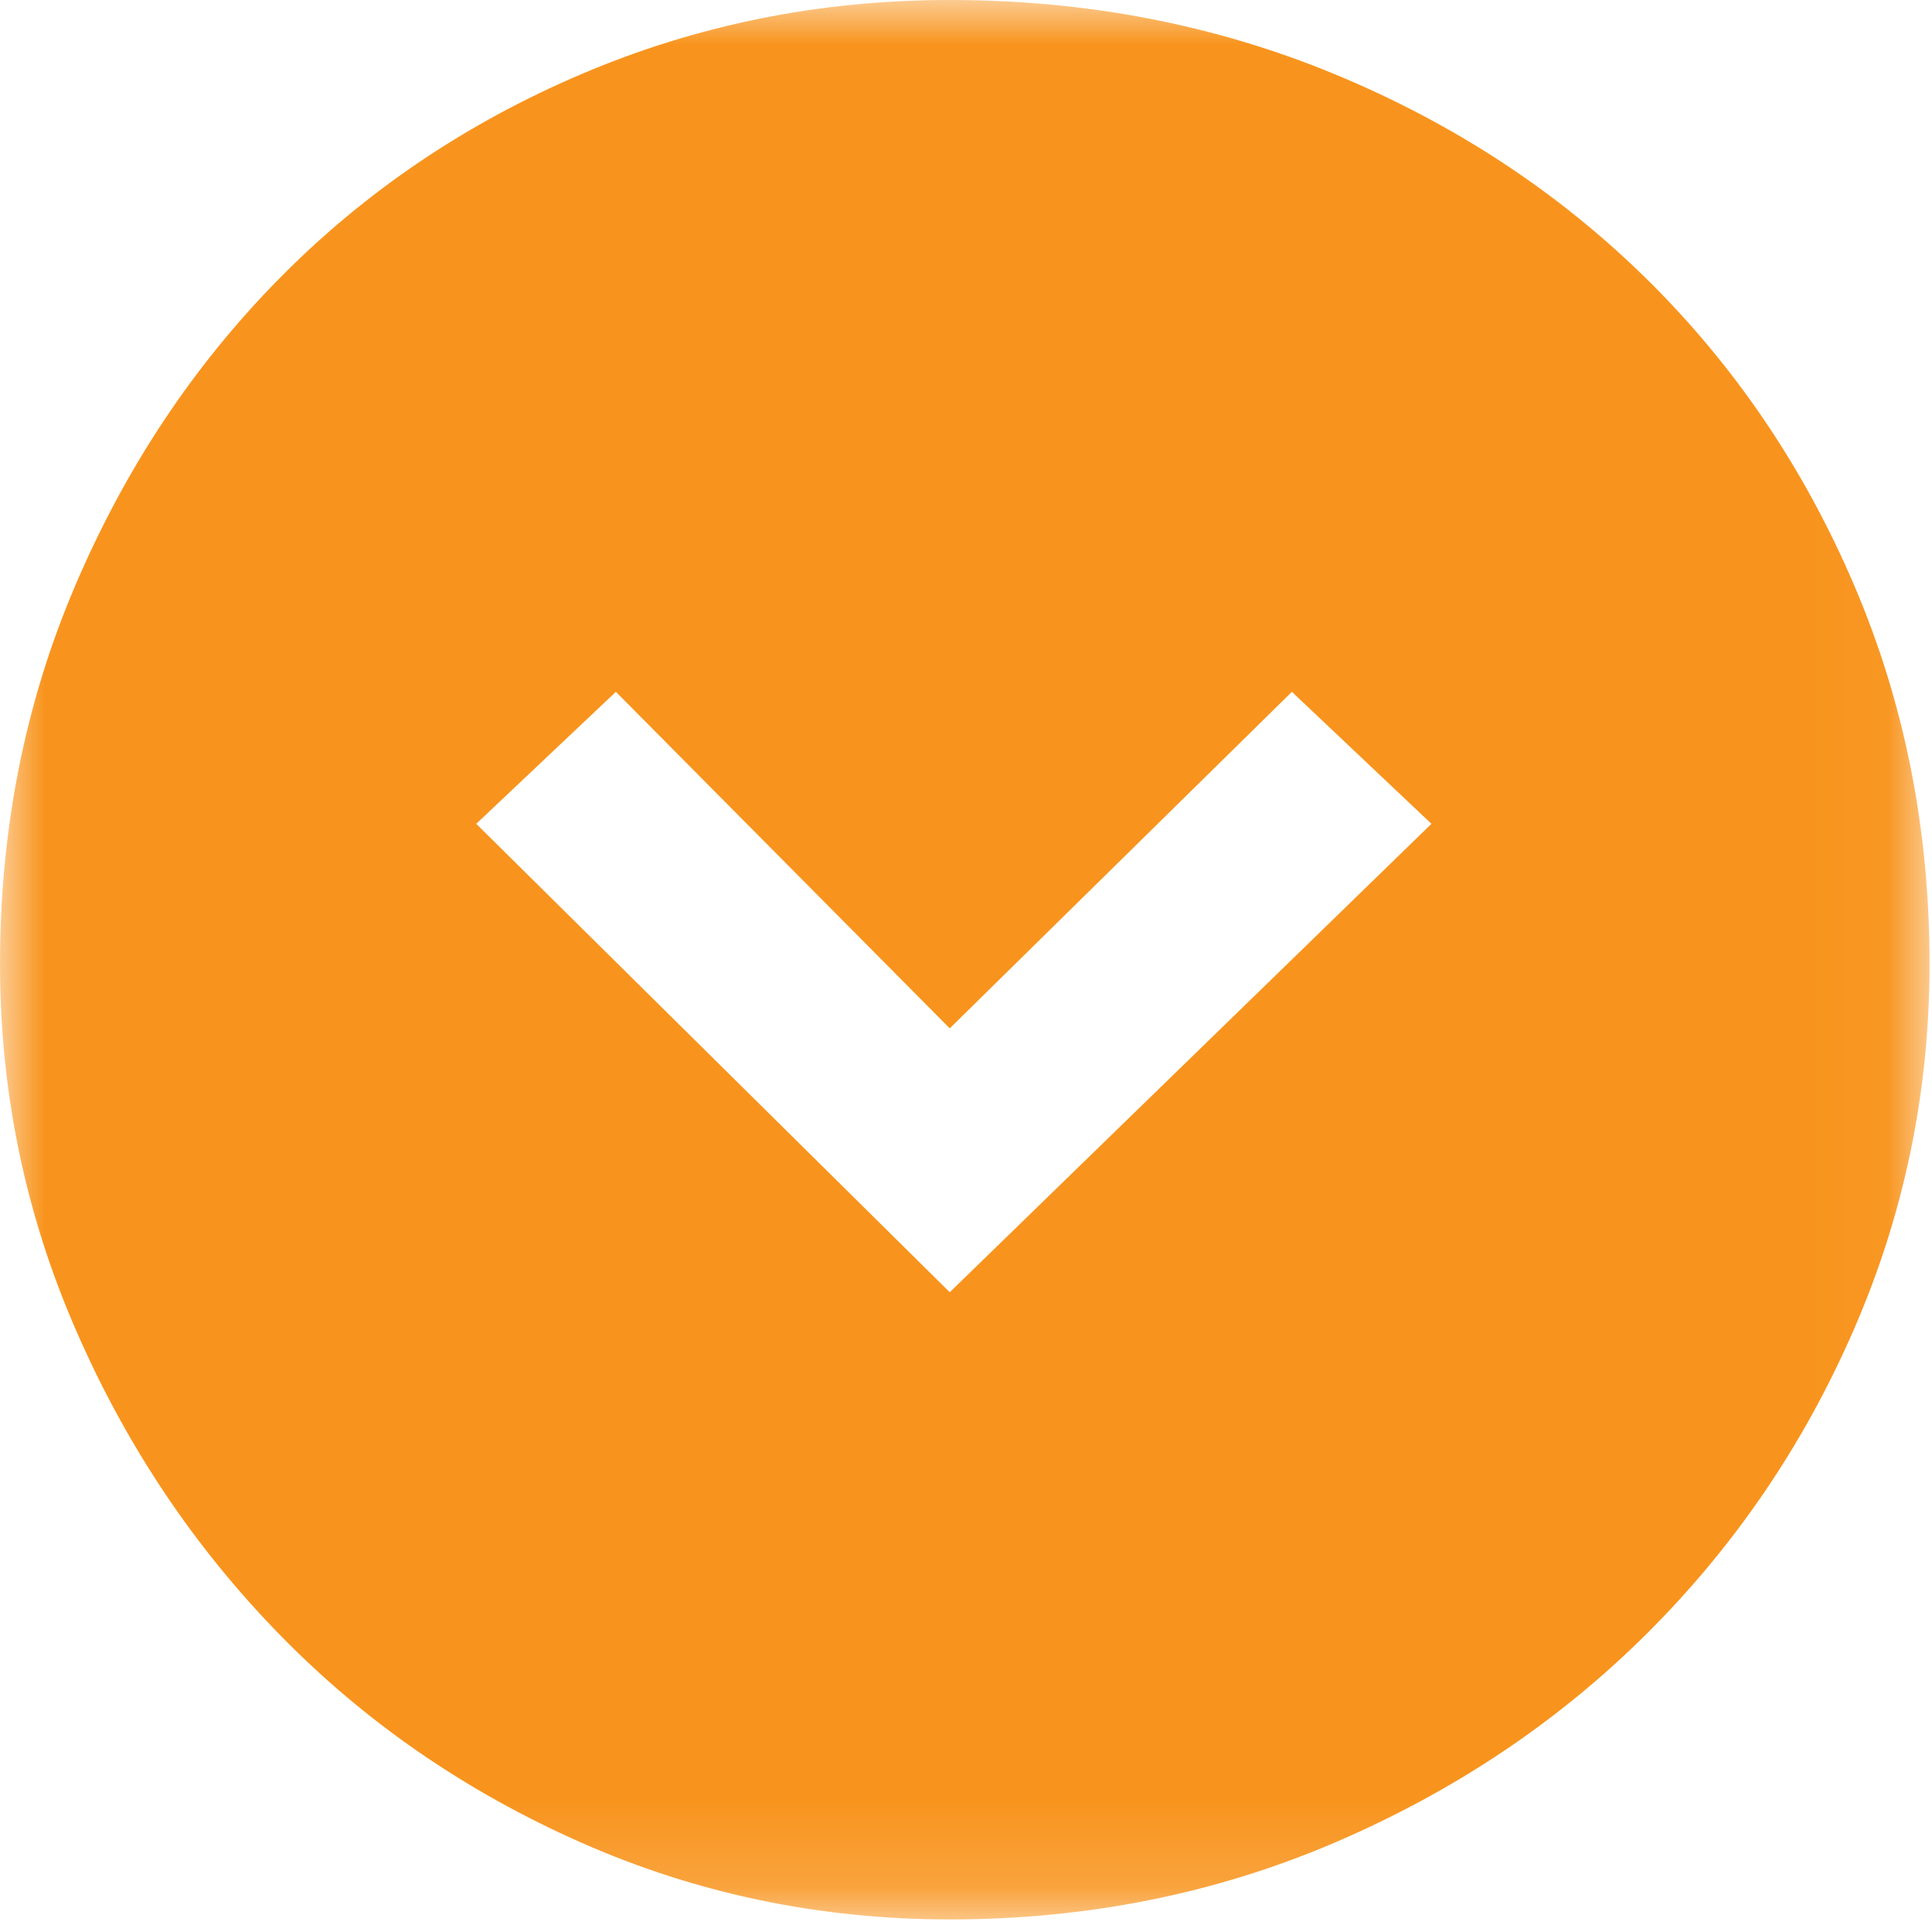 <svg width="22" height="22" viewBox="0 0 22 22" version="1.1" xmlns="http://www.w3.org/2000/svg" xmlns:xlink="http://www.w3.org/1999/xlink"><title>icon-Ratings-fair</title><defs><path id="a" d="M21.972 -2.64803358e-15L0 -2.64803358e-15 0 21.857 21.972 21.857 21.972 -5.21064673e-15z"/></defs><g stroke="none" stroke-width="1" fill="none" fill-rule="evenodd"><mask id="b" fill="#fff"><use xlink:href="#a"/></mask><path d="M16.3,9.381 L14.711,7.878 L10.815,11.71 L7.013,7.878 L5.423,9.381 L10.815,14.715 L16.3,9.381 Z M10.815,-7.21311475e-05 C12.373,-7.21311475e-05 13.833,0.281 15.194,0.843 C16.554,1.405 17.739,2.182 18.747,3.173 C19.754,4.164 20.543,5.329 21.115,6.668 C21.687,8.006 21.972,9.442 21.972,10.975 C21.972,12.426 21.687,13.81 21.115,15.128 C20.543,16.447 19.754,17.607 18.747,18.608 C17.739,19.61 16.554,20.401 15.194,20.984 C13.833,21.566 12.373,21.857 10.815,21.857 C9.339,21.857 7.942,21.566 6.623,20.984 C5.303,20.401 4.155,19.61 3.179,18.608 C2.202,17.607 1.428,16.447 0.857,15.128 C0.285,13.81 3.66666666e-05,12.426 3.66666666e-05,10.975 C3.66666666e-05,9.442 0.285,8.006 0.857,6.668 C1.428,5.329 2.202,4.164 3.179,3.173 C4.155,2.182 5.303,1.405 6.623,0.843 C7.942,0.281 9.339,-7.21311475e-05 10.815,-7.21311475e-05 L10.815,-7.21311475e-05 Z" fill="#F8941D" mask="url(#b)"/></g></svg>